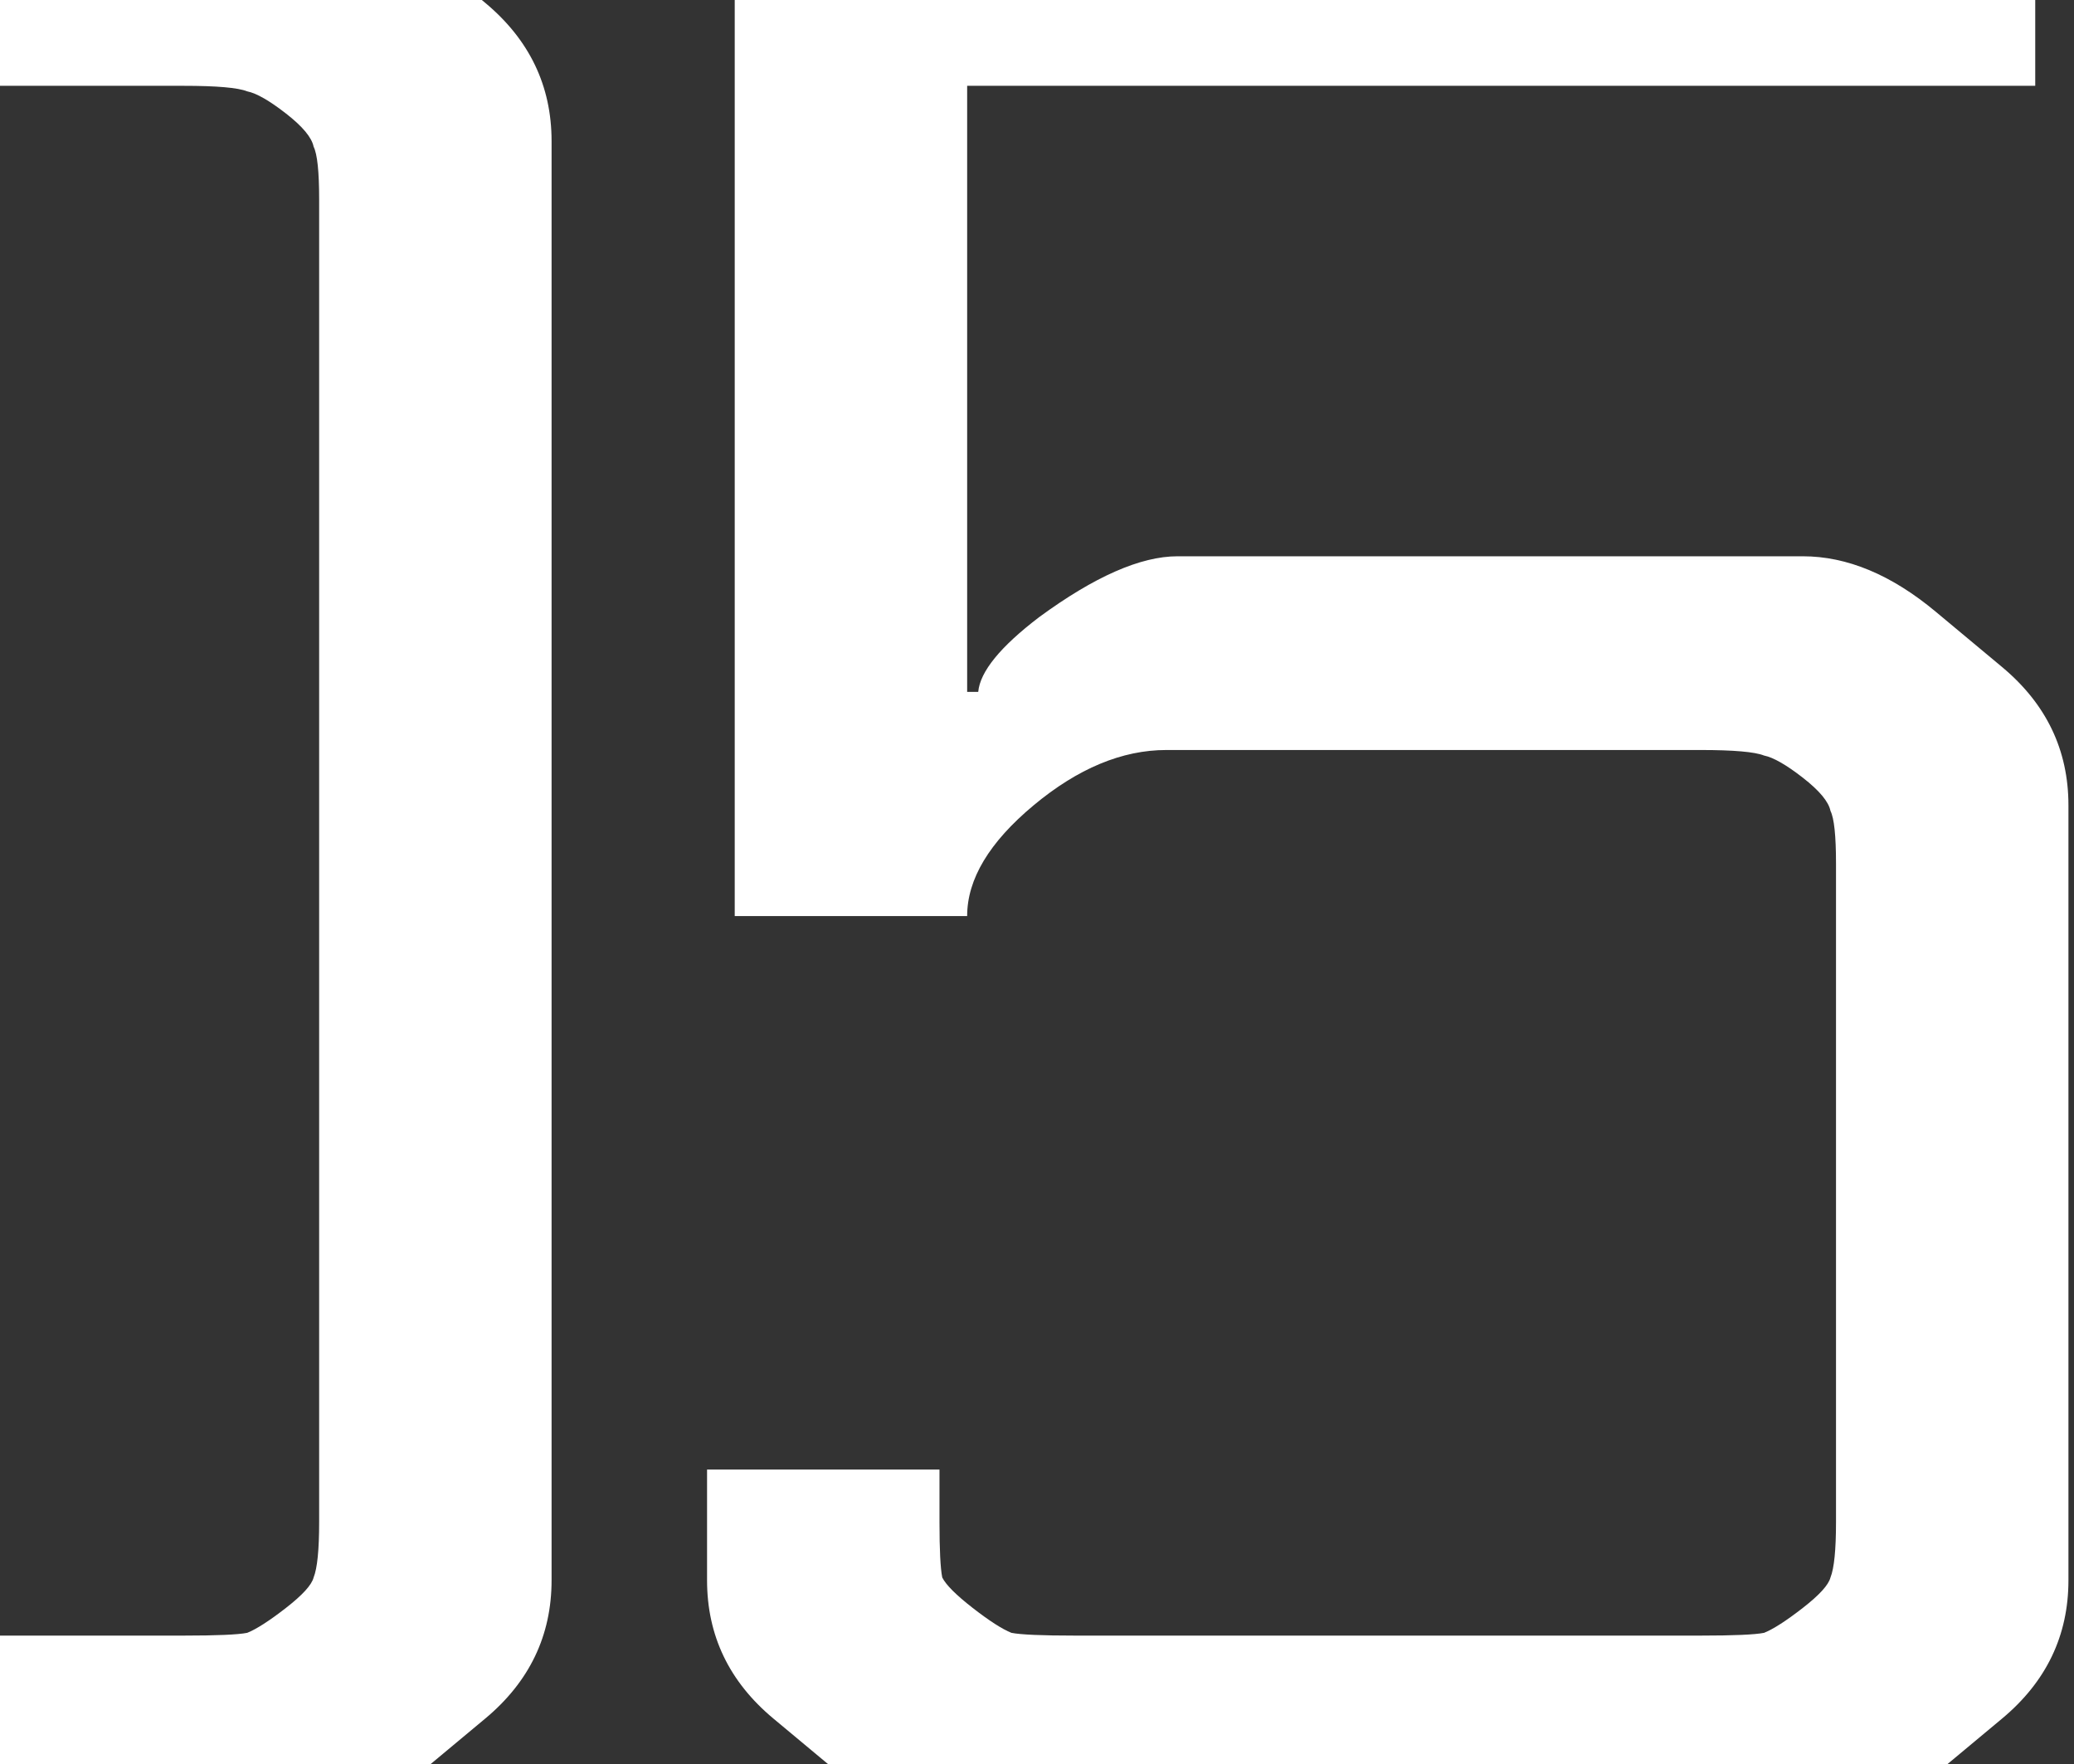 <svg xmlns="http://www.w3.org/2000/svg" width="254" height="216" viewBox="0 0 254 216" fill="none"><rect x="0" y="0" width="254" height="216" fill="#333333" stroke="none"/><path d="M-99.176 -13.213H35.019C40.441 -13.213 45.863 -10.954 51.285 -6.436L59.418 0.342C64.84 4.86 67.551 10.508 67.551 17.285V193.501C67.551 200.279 64.84 205.927 59.418 210.445L51.285 217.222C45.863 221.741 40.441 224 35.019 224H-99.176C-104.598 224 -110.02 221.741 -115.442 217.222L-123.575 210.445C-128.997 205.927 -131.708 200.279 -131.708 193.501V17.285C-131.708 10.508 -128.997 4.86 -123.575 0.342L-115.442 -6.436C-110.02 -10.954 -104.598 -13.213 -99.176 -13.213ZM39.086 186.385V24.402C39.086 21.013 38.86 18.867 38.408 17.963C38.182 16.834 37.053 15.478 35.019 13.897C32.986 12.315 31.405 11.412 30.275 11.186C29.145 10.734 26.547 10.508 22.481 10.508H-86.637C-90.704 10.508 -93.302 10.734 -94.432 11.186C-95.561 11.412 -97.143 12.315 -99.176 13.897C-101.209 15.478 -102.452 16.834 -102.903 17.963C-103.129 18.867 -103.242 21.013 -103.242 24.402V186.385C-103.242 189.773 -103.129 192.033 -102.903 193.162C-102.452 194.066 -101.209 195.308 -99.176 196.89C-97.143 198.471 -95.561 199.488 -94.432 199.94C-93.302 200.166 -90.704 200.279 -86.637 200.279H22.481C26.547 200.279 29.145 200.166 30.275 199.94C31.405 199.488 32.986 198.471 35.019 196.89C37.053 195.308 38.182 194.066 38.408 193.162C38.86 192.033 39.086 189.773 39.086 186.385ZM144.201 68.117H220.787C226.209 68.117 231.631 70.376 237.053 74.894L245.186 81.672C250.608 86.19 253.319 91.838 253.319 98.616V193.501C253.319 200.279 250.608 205.927 245.186 210.445L237.053 217.222C231.631 221.741 226.209 224 220.787 224H119.124C113.702 224 108.28 221.741 102.858 217.222L94.725 210.445C89.303 205.927 86.592 200.279 86.592 193.501V179.946H115.058V186.385C115.058 189.773 115.17 192.033 115.396 193.162C115.848 194.066 117.091 195.308 119.124 196.89C121.157 198.471 122.739 199.488 123.868 199.94C124.998 200.166 127.596 200.279 131.662 200.279H208.249C212.315 200.279 214.913 200.166 216.043 199.94C217.172 199.488 218.754 198.471 220.787 196.89C222.82 195.308 223.95 194.066 224.176 193.162C224.628 192.033 224.853 189.773 224.853 186.385V105.732C224.853 102.343 224.628 100.197 224.176 99.293C223.95 98.164 222.82 96.808 220.787 95.227C218.754 93.645 217.172 92.742 216.043 92.516C214.913 92.064 212.315 91.838 208.249 91.838H142.845C137.423 91.838 132.001 94.097 126.579 98.616C121.157 103.134 118.446 107.652 118.446 112.171H89.981V-13.213H249.253V10.508H118.446V84.722H119.802C120.028 82.237 122.513 79.187 127.257 75.572C134.035 70.602 139.683 68.117 144.201 68.117Z" fill="white"></path></svg>